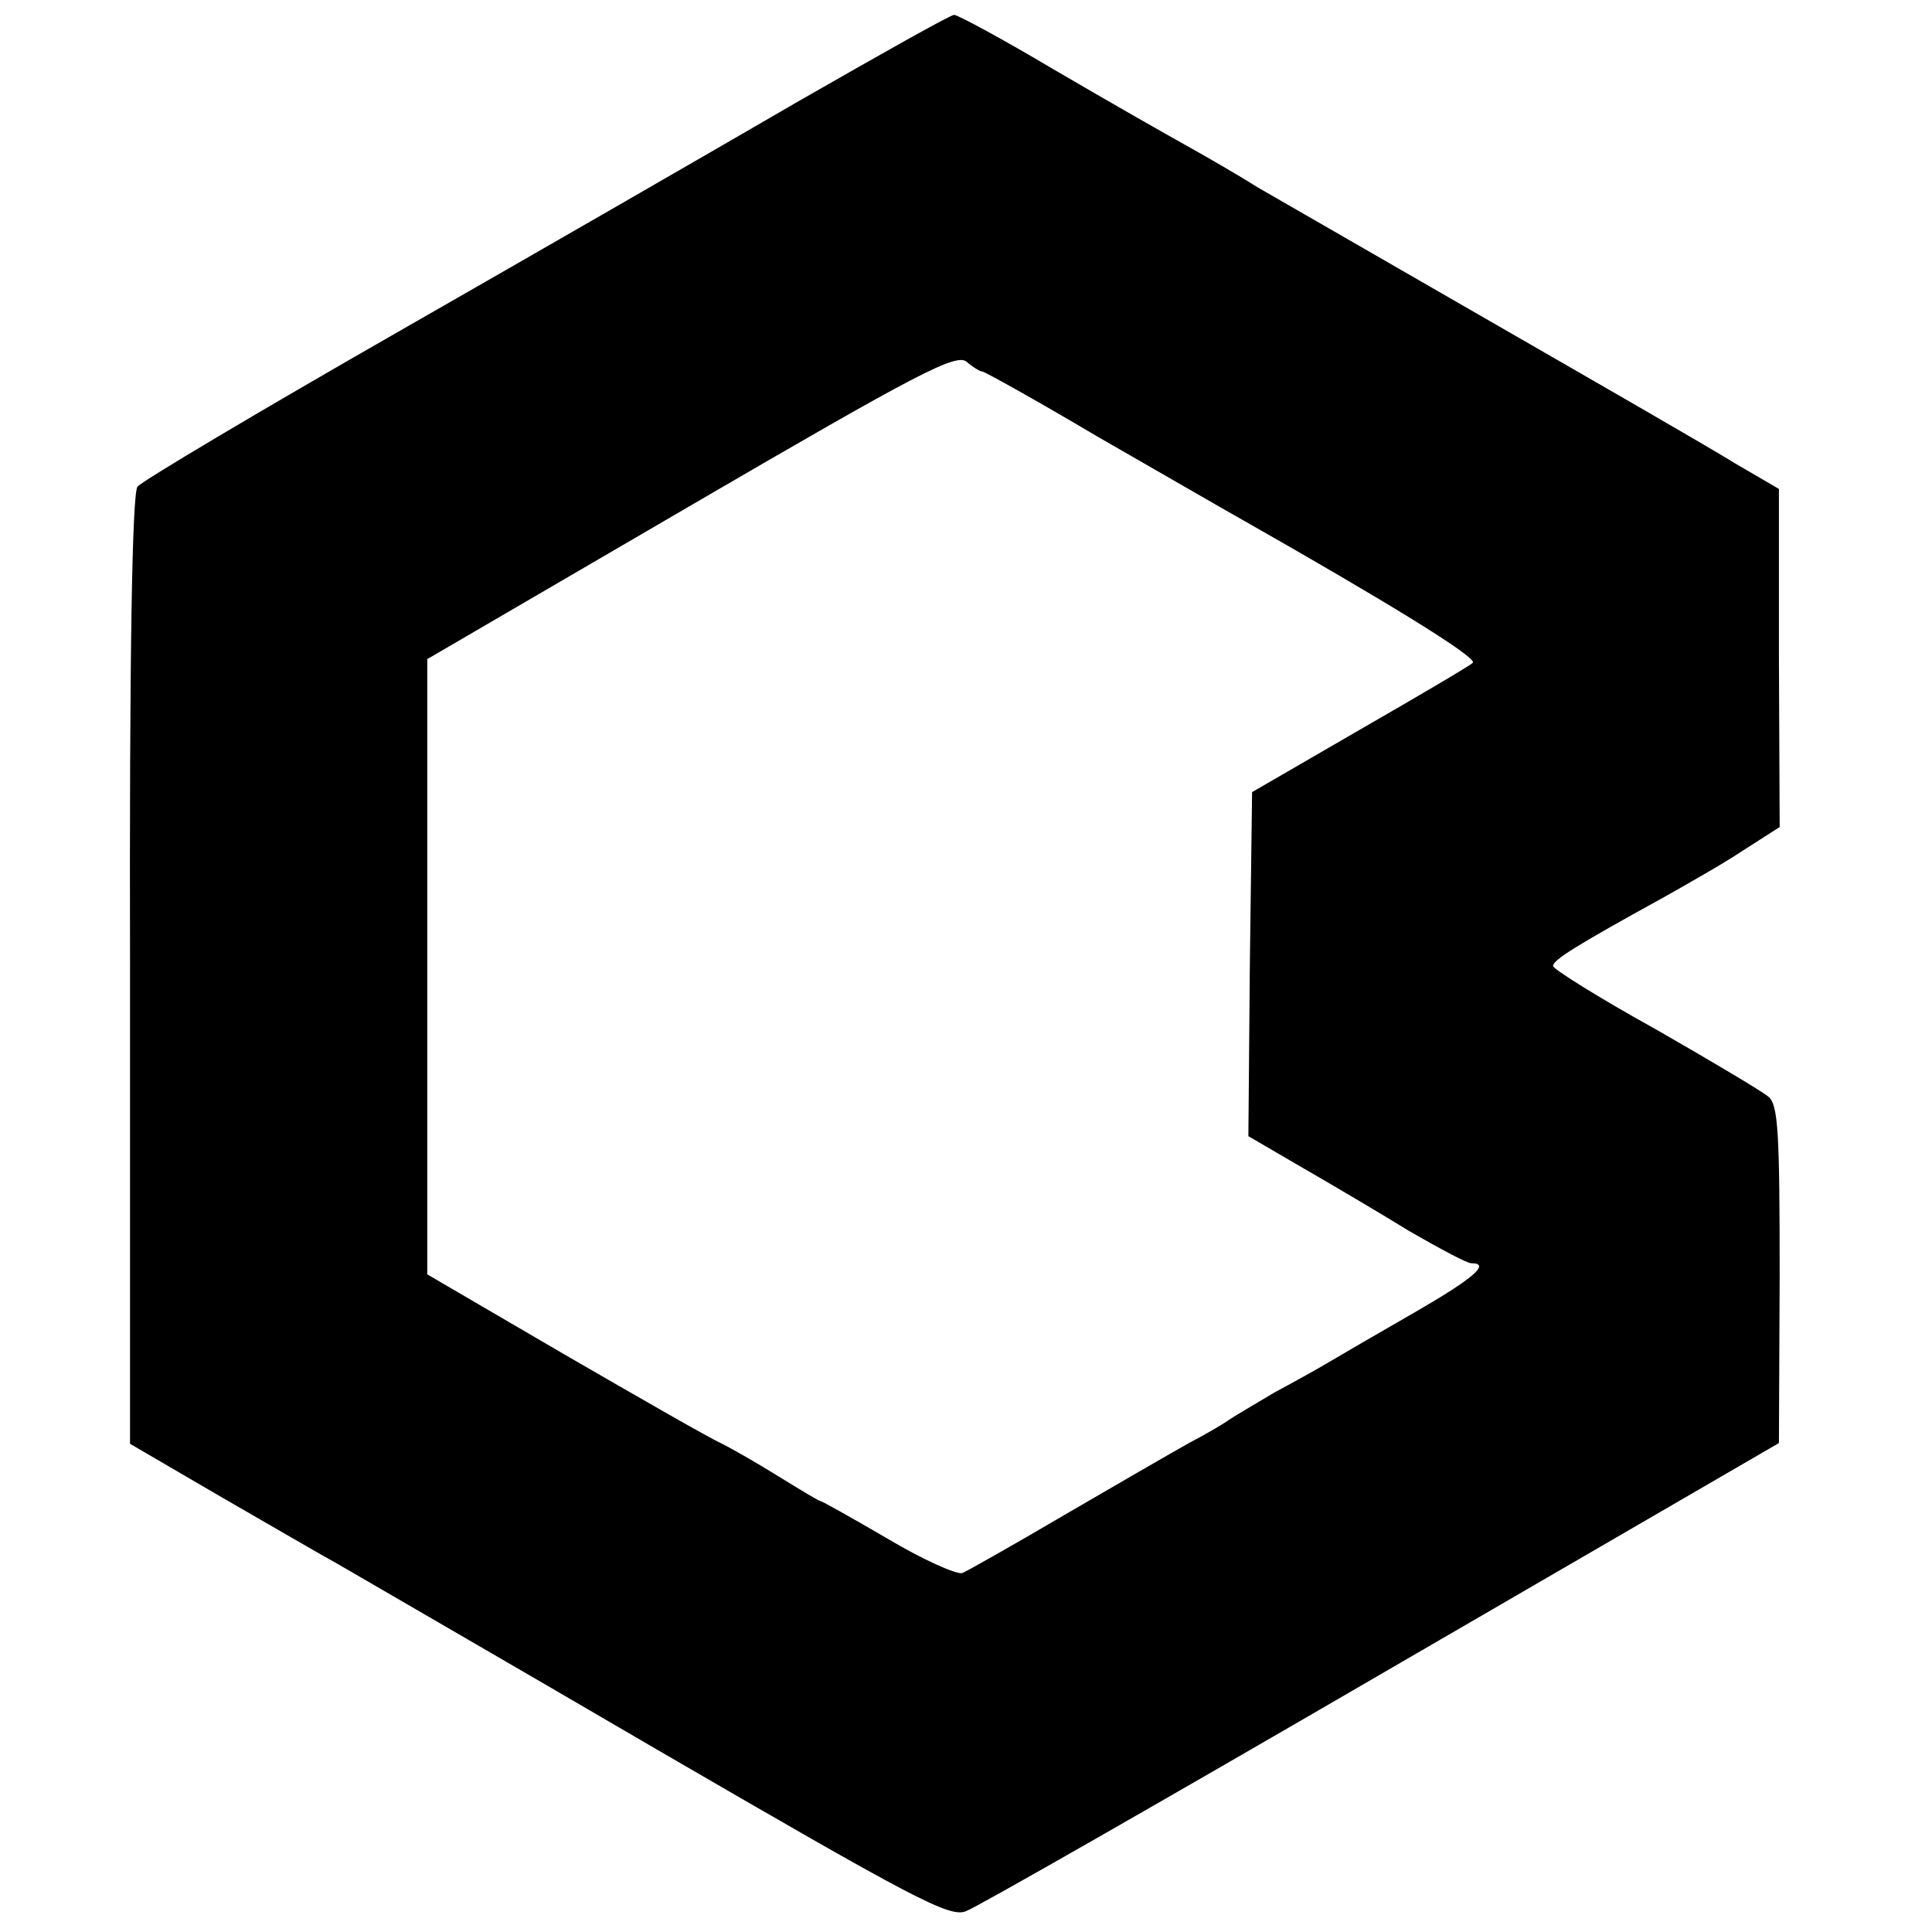 <?xml version="1.0" standalone="no"?>
<!DOCTYPE svg PUBLIC "-//W3C//DTD SVG 20010904//EN"
 "http://www.w3.org/TR/2001/REC-SVG-20010904/DTD/svg10.dtd">
<svg version="1.0" xmlns="http://www.w3.org/2000/svg"
 width="260pt" height="260pt" viewBox="0 0 260 260"
 preserveAspectRatio="xMidYMid meet">
<g transform="translate(0,260) scale(0.1,-0.1)"
fill="#000000" stroke="none">
<path d="M1075 2464 c-110 -64 -353 -204 -540 -311 -187 -107 -345 -201 -350
-208 -7 -9 -11 -222 -10 -650 l0 -638 120 -70 c66 -38 138 -80 160 -92 22 -13
216 -125 430 -250 346 -201 393 -226 415 -217 14 5 266 149 560 320 l534 310
1 226 c0 192 -2 229 -15 240 -8 7 -77 48 -152 91 -76 42 -138 81 -138 85 0 8
30 27 150 93 30 17 78 44 105 62 l50 32 -1 227 0 228 -60 35 c-32 20 -178 104
-324 188 -146 84 -288 166 -316 182 -27 17 -72 43 -99 58 -27 15 -106 60 -176
101 -69 41 -130 74 -135 74 -5 0 -99 -53 -209 -116z m247 -364 c3 0 73 -39
154 -87 82 -47 170 -98 195 -112 192 -109 318 -186 311 -193 -4 -4 -72 -44
-152 -90 l-145 -84 -3 -231 -2 -232 72 -42 c40 -23 106 -62 145 -86 40 -23 77
-43 83 -43 27 0 2 -21 -76 -66 -47 -27 -97 -56 -112 -65 -15 -9 -49 -28 -77
-43 -27 -16 -54 -32 -60 -36 -5 -4 -30 -19 -55 -32 -25 -14 -101 -58 -168 -97
-68 -40 -130 -75 -137 -78 -8 -2 -53 18 -100 46 -48 28 -89 51 -91 51 -2 0
-27 15 -56 33 -29 18 -64 38 -78 45 -14 6 -108 60 -210 119 l-185 108 0 414 0
414 355 207 c307 179 357 205 371 193 8 -7 18 -13 21 -13z"/>
</g>
</svg>
